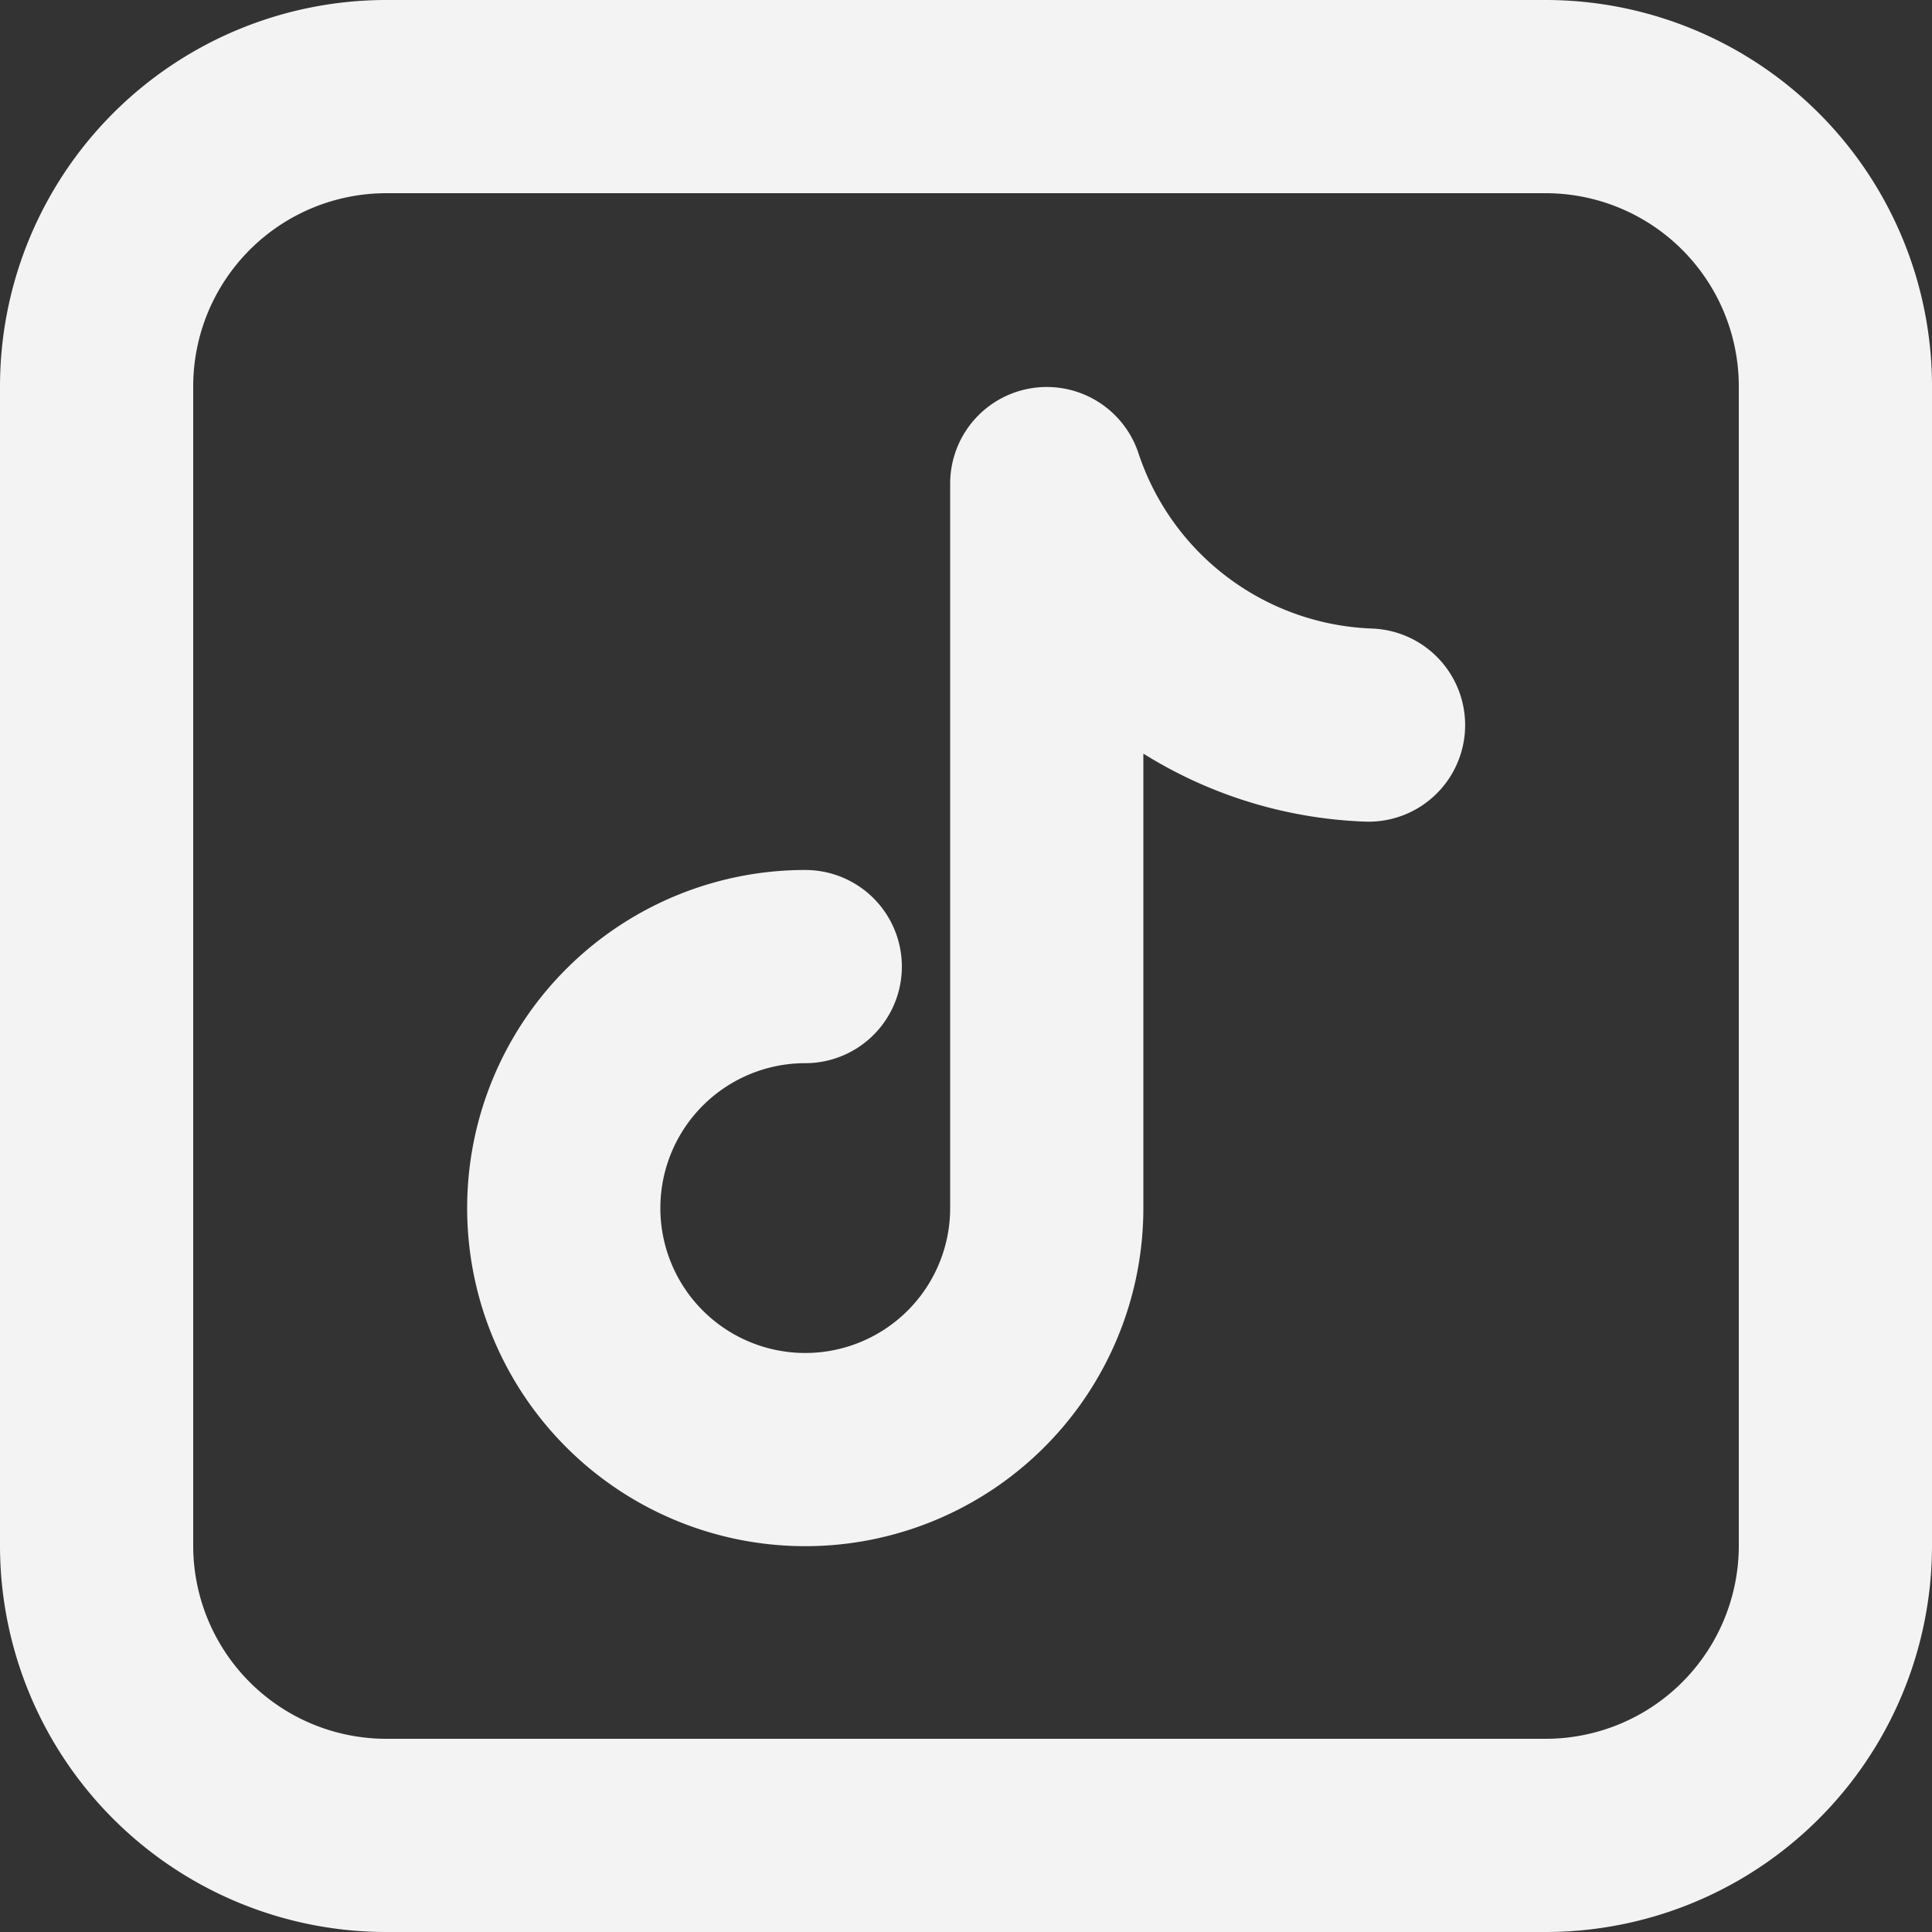<svg xmlns="http://www.w3.org/2000/svg" width="20" height="20" viewBox="0 0 20 20">
  <rect x="0" y="0" width="20" height="20" fill="#333333" stroke="none"/>
  <g id="Party_Package_Tiktok" transform="translate(9321 8287)">
    <path id="instagram-svgrepo-com_1_" data-name="instagram-svgrepo-com (1)" d="M2,6A4,4,0,0,1,6,2H18a4,4,0,0,1,4,4V18a4,4,0,0,1-4,4H6a4,4,0,0,1-4-4ZM6,4A2,2,0,0,0,4,6V18a2,2,0,0,0,2,2H18a2,2,0,0,0,2-2V6a2,2,0,0,0-2-2Z" transform="translate(-9323 -8289)" fill="#f3f3f3" fill-rule="evenodd"/>
    <path id="Path_18" data-name="Path 18" d="M9.5,11A2.5,2.5,0,1,0,12,13.5V6a3.65,3.65,0,0,0,3.331,2.5" transform="translate(-9322.164 -8287.994)" fill="none" stroke="#f3f3f3" stroke-linecap="round" stroke-linejoin="round" stroke-width="2"/>
  </g>
</svg>
